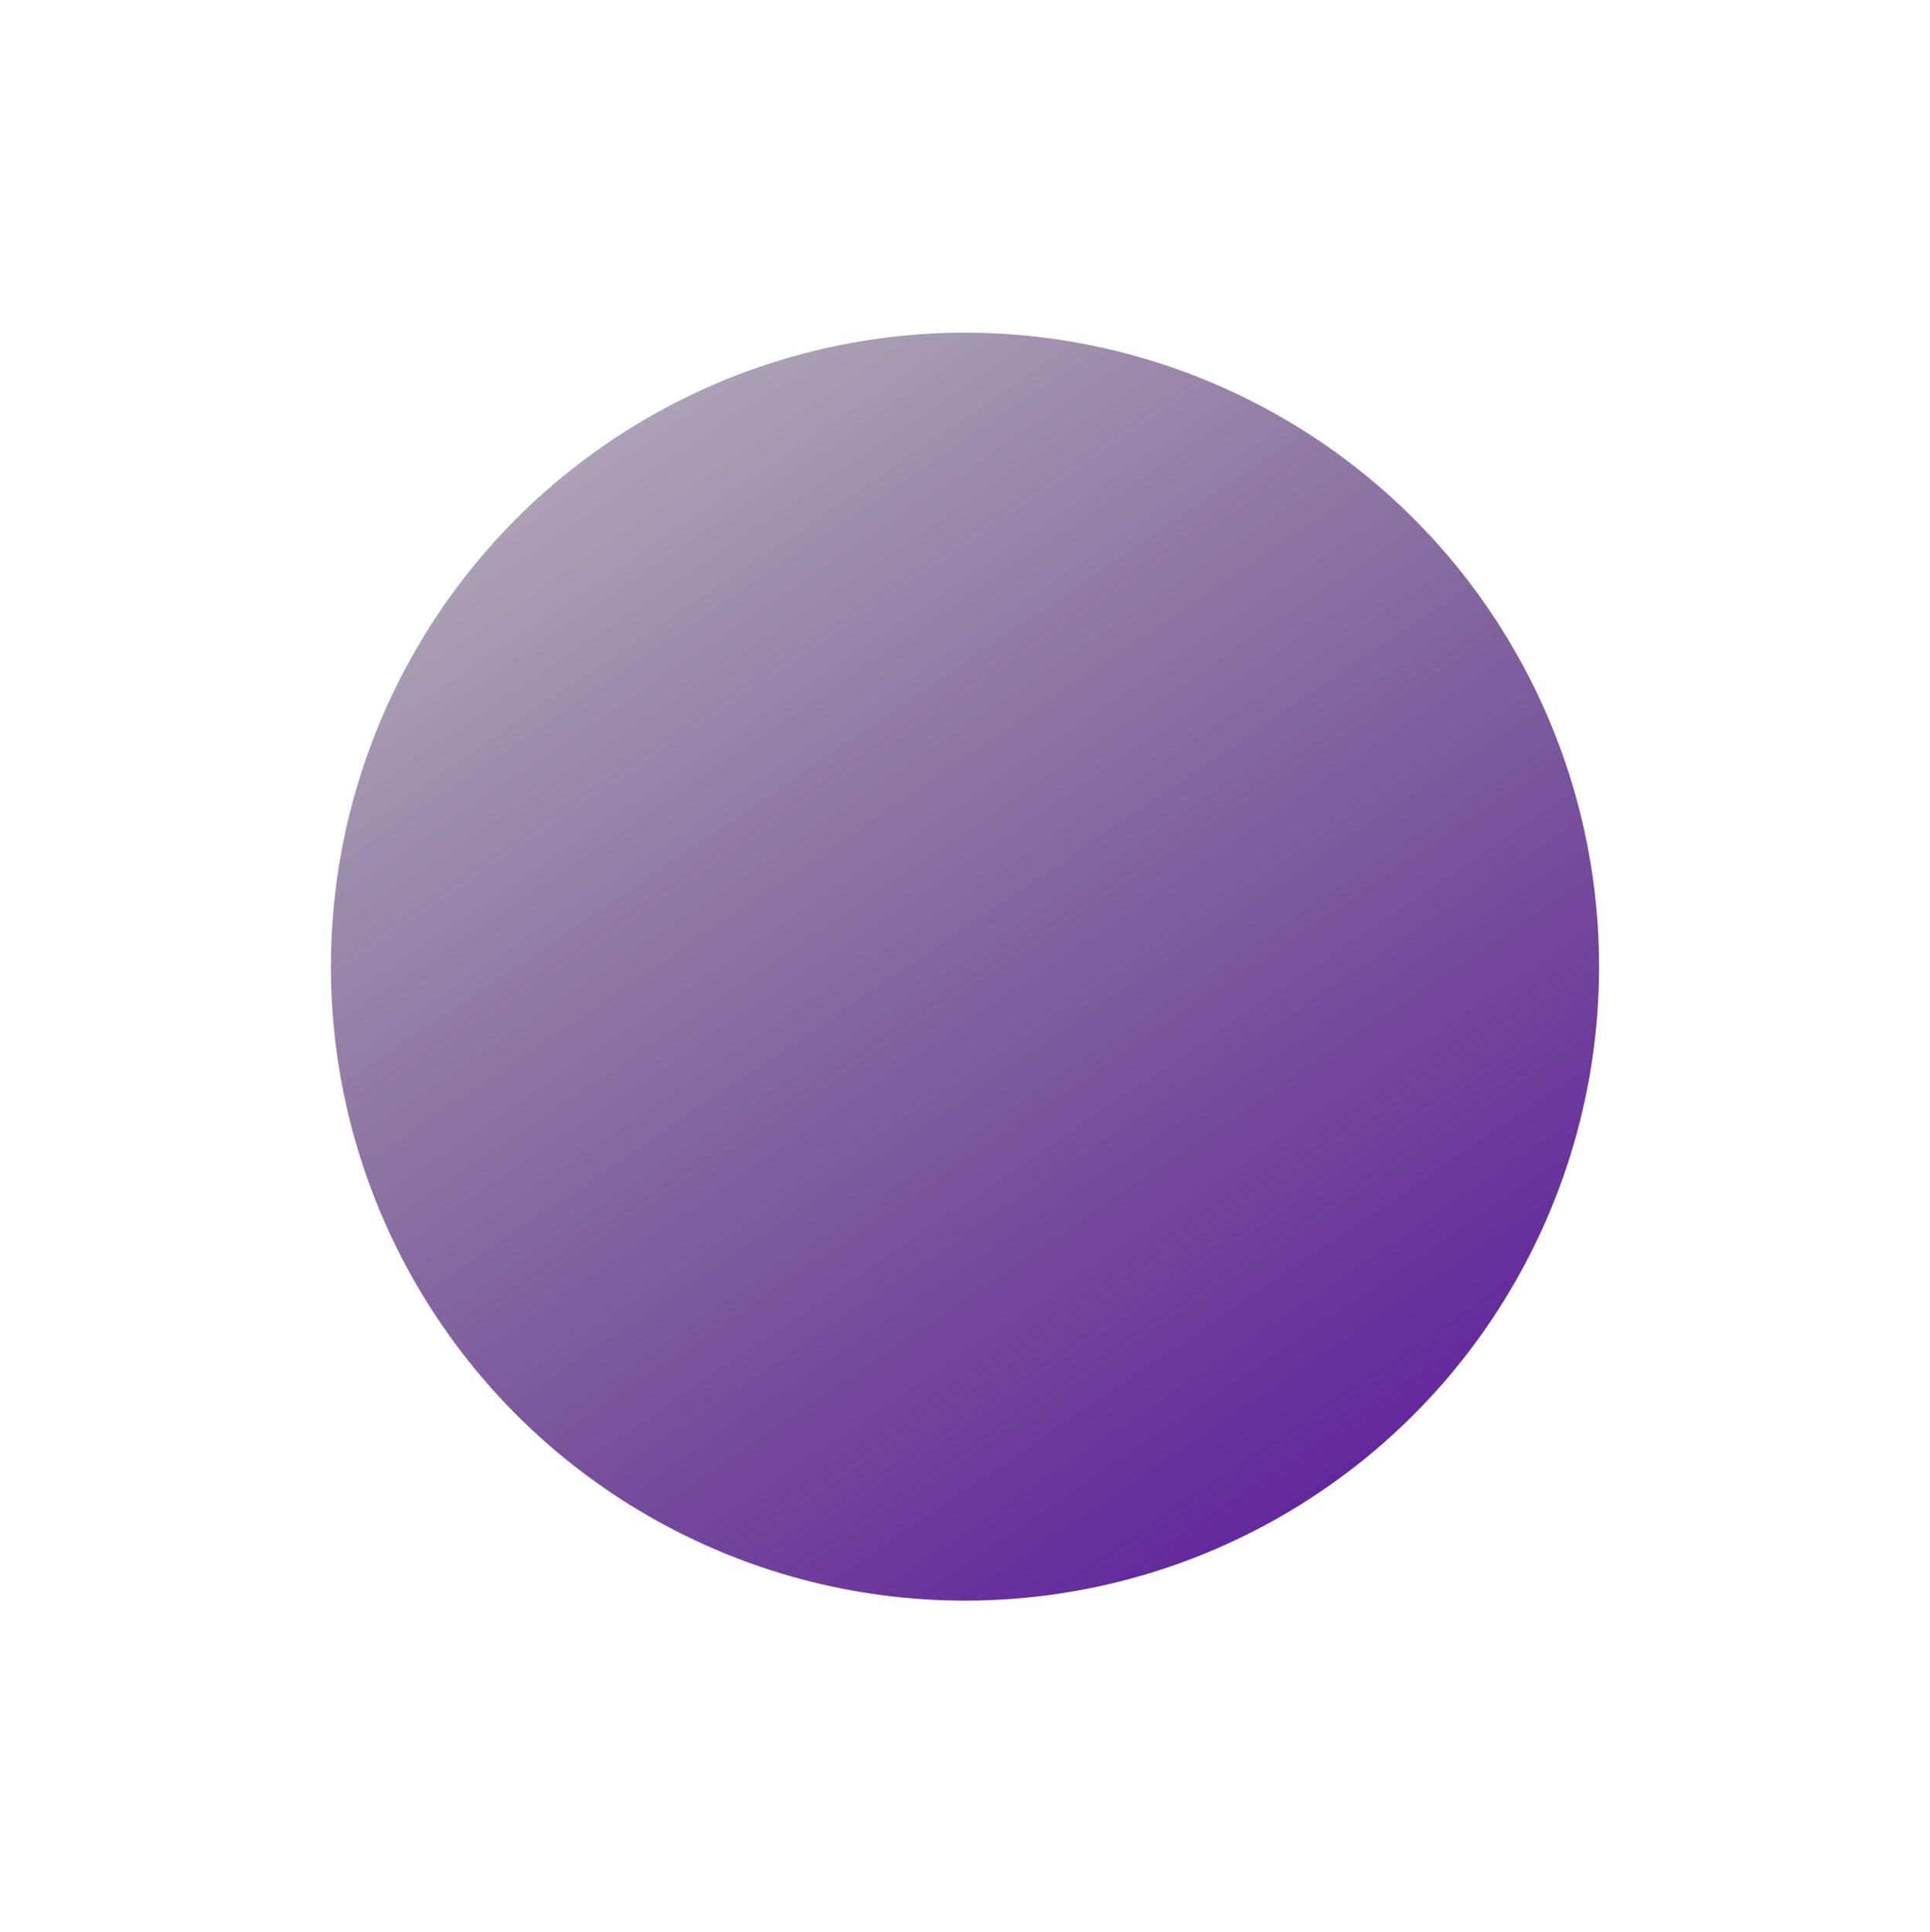 <svg width="869" height="870" viewBox="0 0 869 870" fill="none" xmlns="http://www.w3.org/2000/svg">
<g filter="url(#filter0_f_2_2)">
<circle cx="434.5" cy="435.323" r="285.5" fill="url(#paint0_linear_2_2)"/>
</g>
<defs>
<filter id="filter0_f_2_2" x="0" y="0.823" width="869" height="869" filterUnits="userSpaceOnUse" color-interpolation-filters="sRGB">
<feFlood flood-opacity="0" result="BackgroundImageFix"/>
<feBlend mode="normal" in="SourceGraphic" in2="BackgroundImageFix" result="shape"/>
<feGaussianBlur stdDeviation="74.5" result="effect1_foregroundBlur_2_2"/>
</filter>
<linearGradient id="paint0_linear_2_2" x1="-101" y1="-48.677" x2="464.657" y2="786.563" gradientUnits="userSpaceOnUse">
<stop stop-color="#191919" stop-opacity="0"/>
<stop offset="1" stop-color="#62239E"/>
<stop offset="1" stop-color="#B261FF"/>
</linearGradient>
</defs>
</svg>
